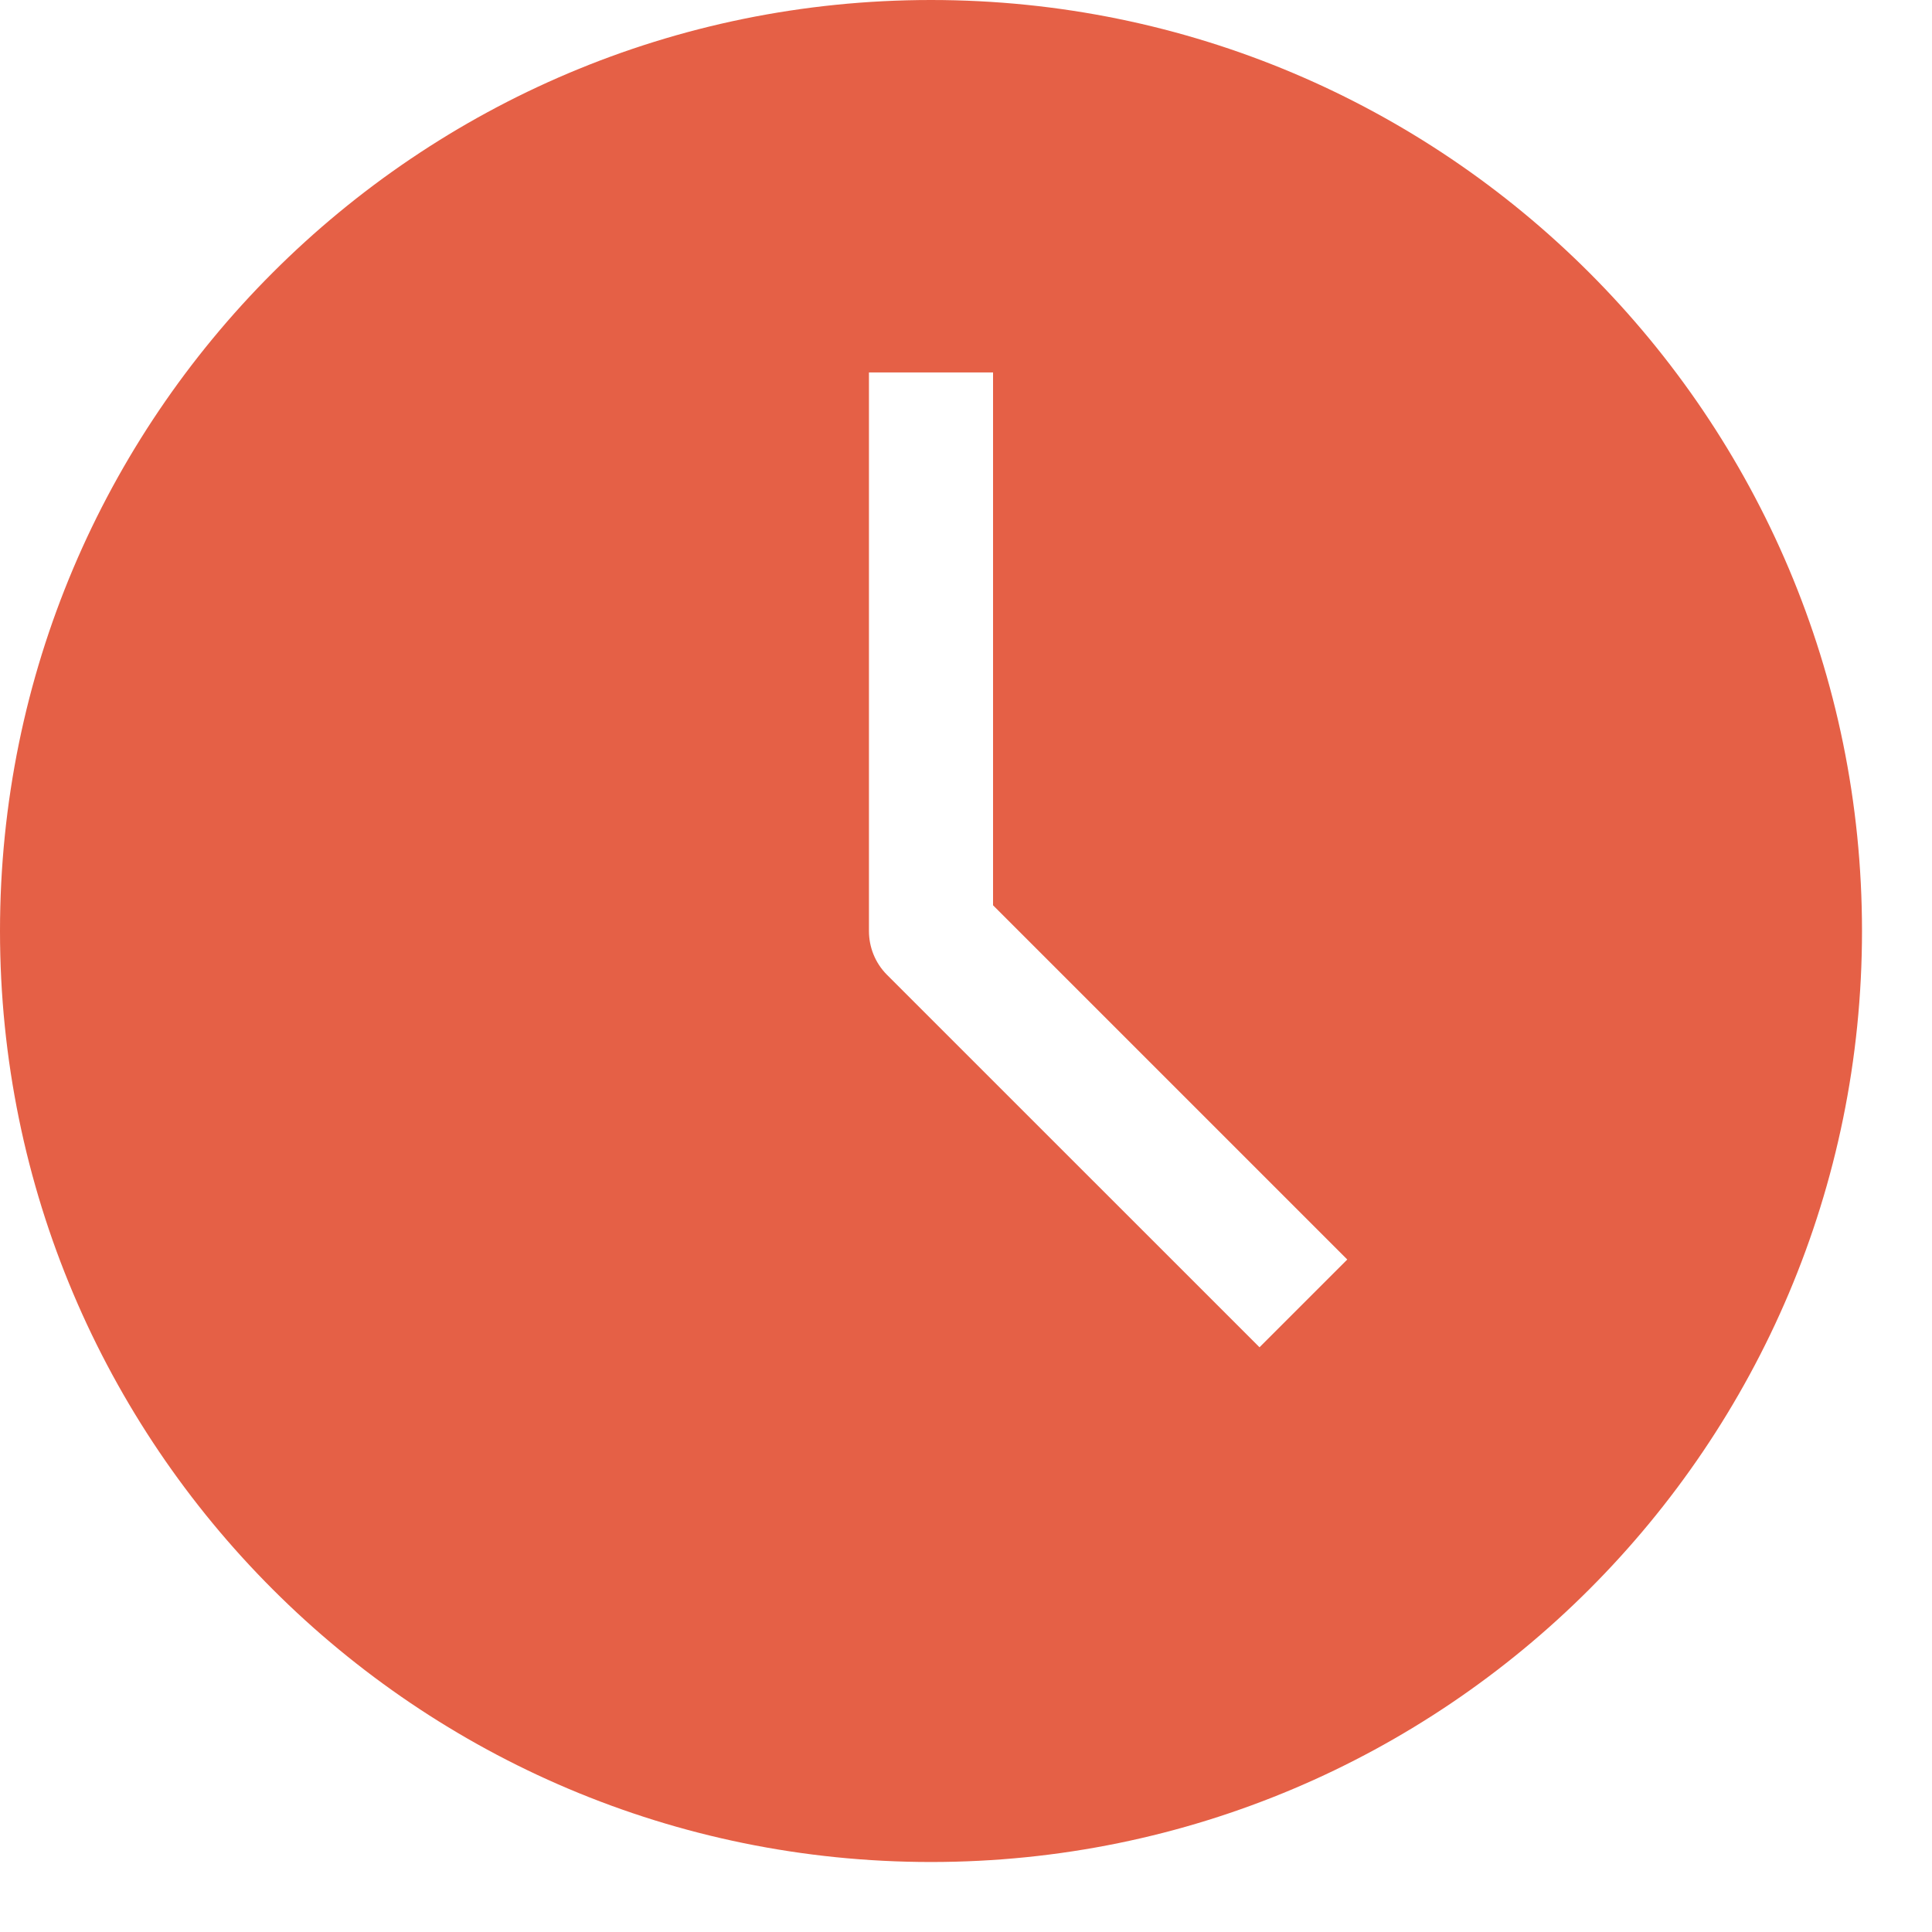 <?xml version="1.0" encoding="UTF-8"?>
<svg xmlns="http://www.w3.org/2000/svg" width="26" height="26" viewBox="0 0 26 26" fill="none">
  <path fill-rule="evenodd" clip-rule="evenodd" d="M0 12.529C0 5.609 5.609 0 12.529 0C19.448 0 25.058 5.609 25.058 12.529C25.058 19.448 19.448 25.058 12.529 25.058C5.609 25.058 0 19.448 0 12.529ZM11.694 12.529V5.012H13.364V12.183L18.131 16.95L16.95 18.131L11.938 13.12C11.775 12.957 11.694 12.743 11.694 12.529Z" fill="#E56046"></path>
</svg>
